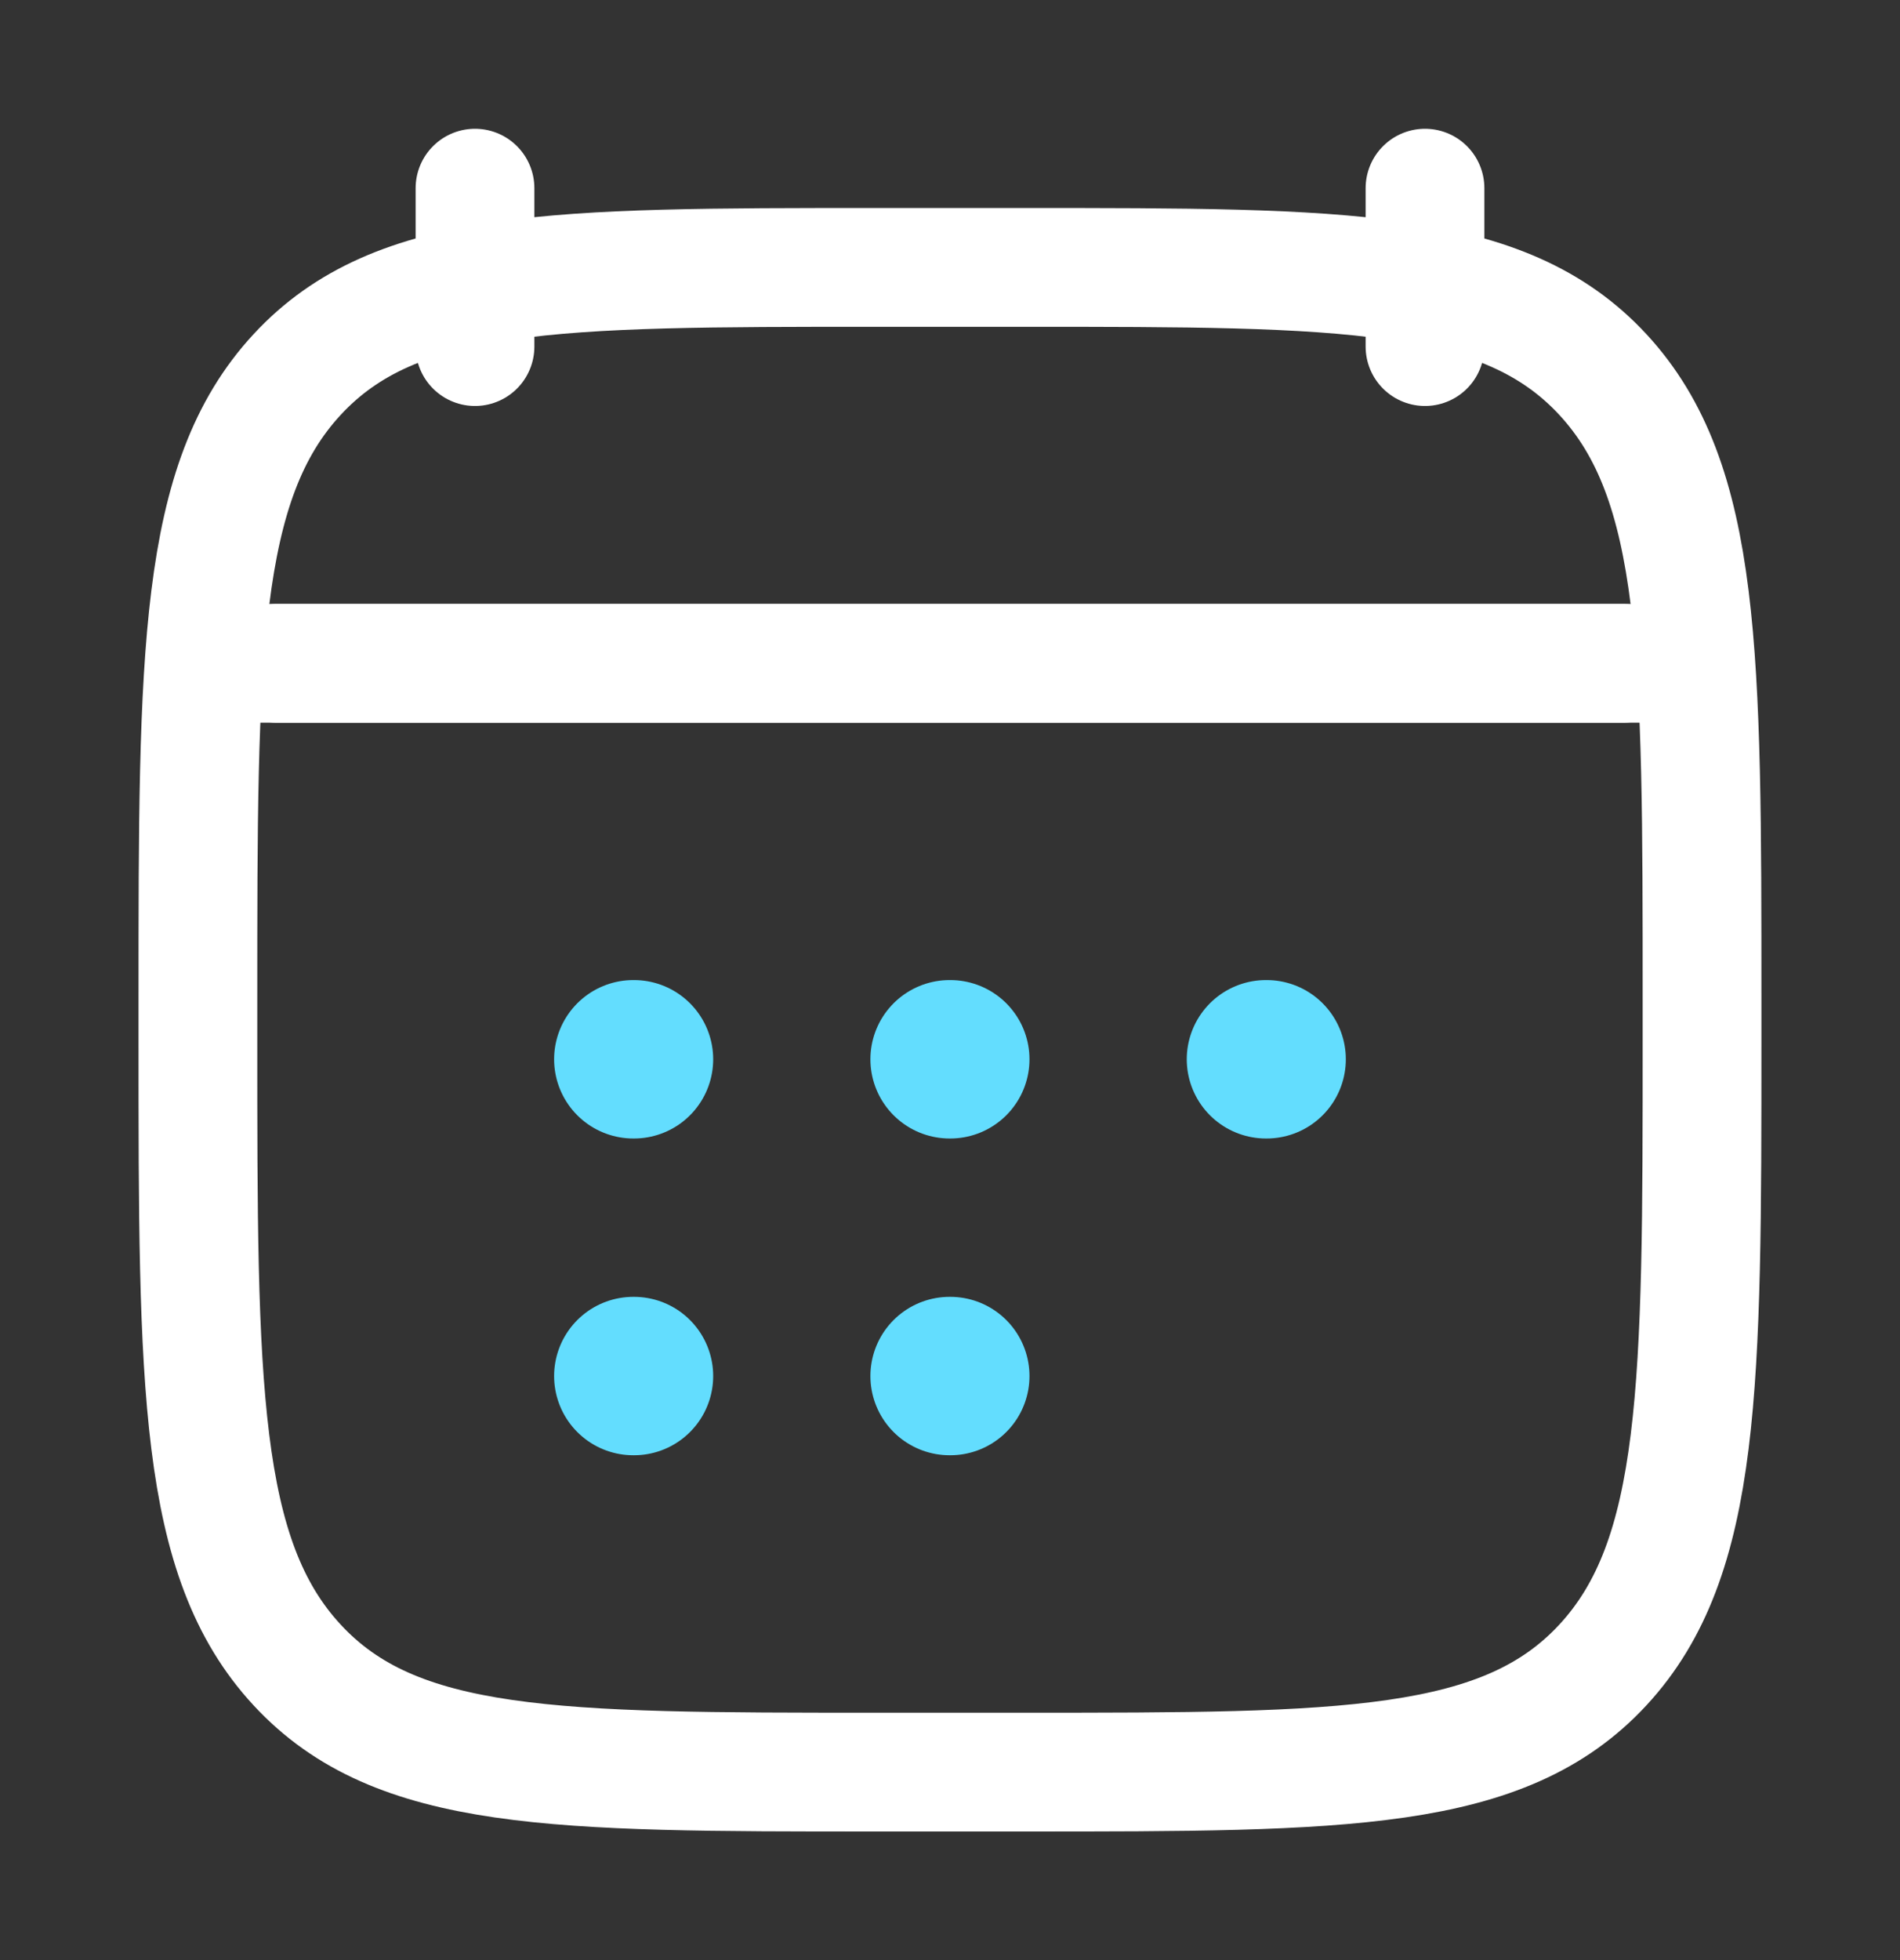 <svg width="32" height="33" viewBox="0 0 32 33" fill="none" xmlns="http://www.w3.org/2000/svg">
<rect x="0" y="0" width="32" height="33" fill="#333333" stroke="none"/>
<path d="M24 3.168V5.835M8 3.168V5.835" stroke="white" stroke-width="2" stroke-linecap="round" stroke-linejoin="round"/>
<path d="M15.993 17.834H16.005M15.993 23.167H16.005M21.321 17.834H21.333M10.666 17.834H10.678M10.666 23.167H10.678" stroke="#63DDFE" stroke-width="2.667" stroke-linecap="round" stroke-linejoin="round"/>
<path d="M4.666 11.168H27.333" stroke="white" stroke-width="2" stroke-linecap="round" stroke-linejoin="round"/>
<path d="M3.333 16.826C3.333 11.017 3.333 8.112 5.003 6.307C6.672 4.502 9.359 4.502 14.733 4.502H17.266C22.64 4.502 25.327 4.502 26.997 6.307C28.666 8.112 28.666 11.017 28.666 16.826V17.511C28.666 23.321 28.666 26.226 26.997 28.03C25.327 29.835 22.64 29.835 17.266 29.835H14.733C9.359 29.835 6.672 29.835 5.003 28.03C3.333 26.226 3.333 23.321 3.333 17.511V16.826Z" stroke="white" stroke-width="2" stroke-linecap="round" stroke-linejoin="round"/>
<path d="M4 11.168H28" stroke="white" stroke-width="2" stroke-linecap="round" stroke-linejoin="round"/>
</svg>
